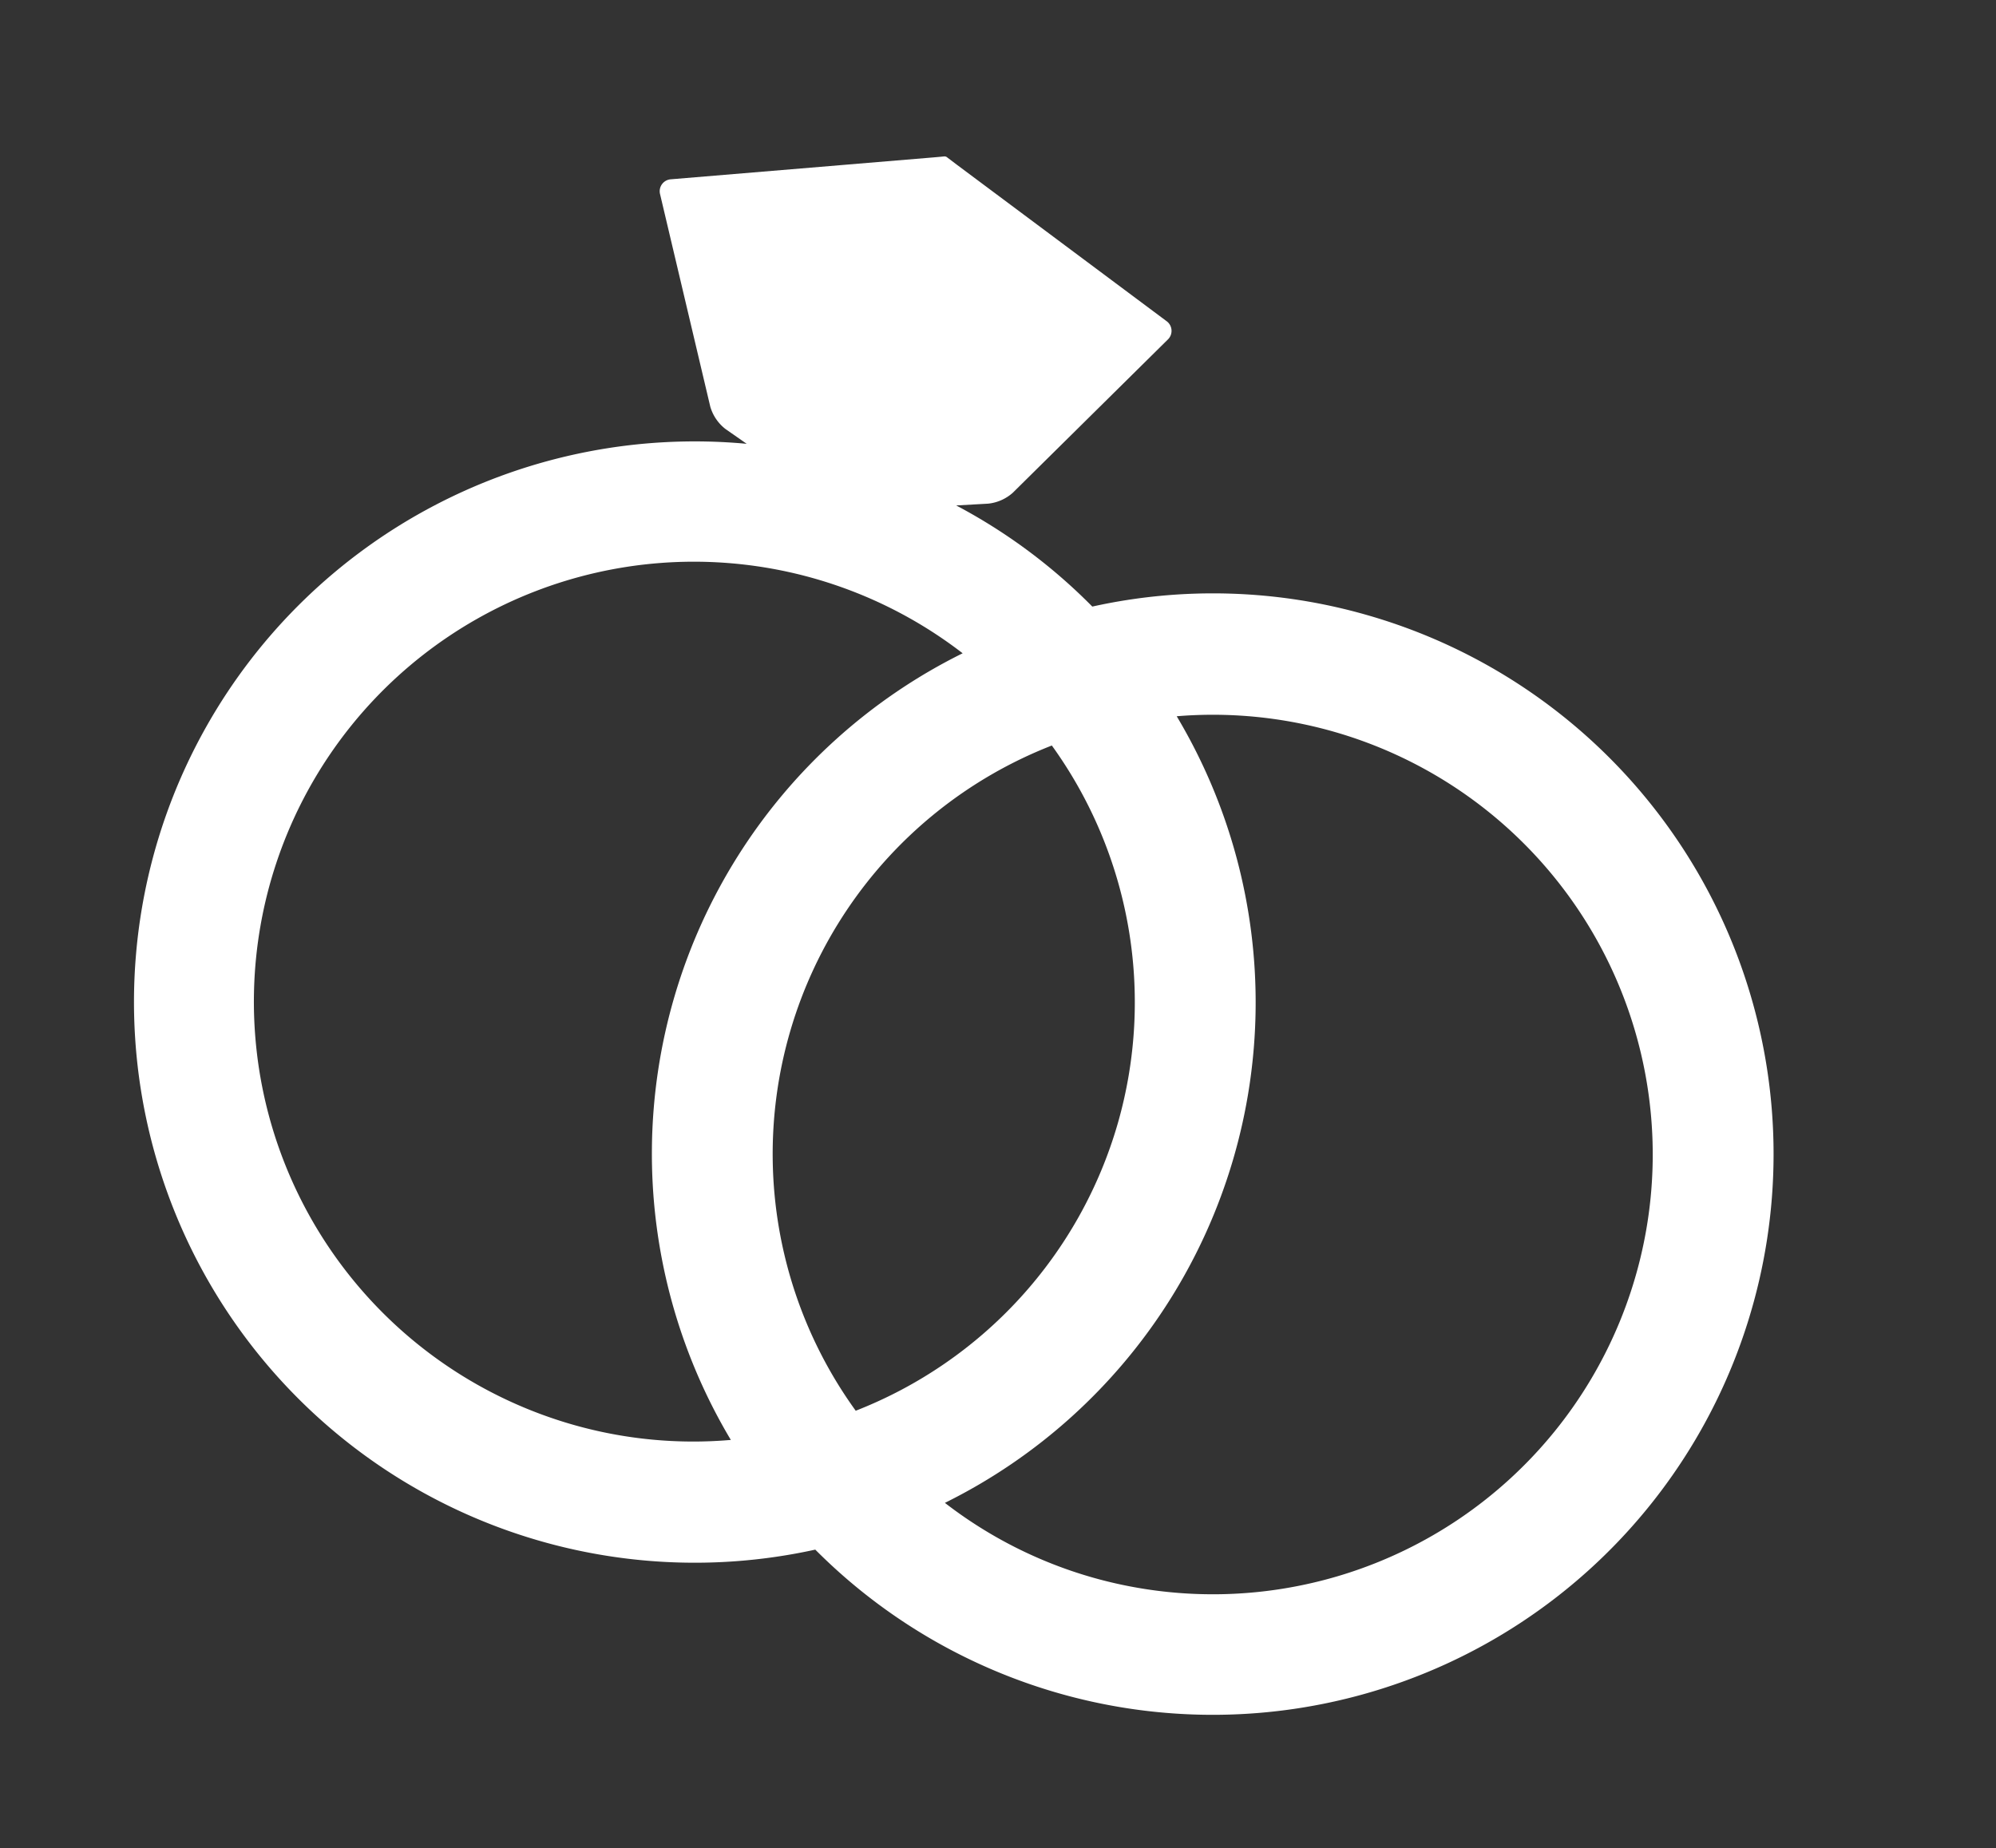 <svg xmlns="http://www.w3.org/2000/svg" width="56.831" height="52.628" viewBox="0 0 56.831 52.628">
  <rect x="0" y="0" width="56.831" height="52.628" fill="#333333" stroke="none"/>
  <g id="wedding-rings" transform="translate(20.74 -32.744) rotate(16)">
    <g id="Group_36" data-name="Group 36" transform="translate(0 34.064)">
      <path id="Path_36" data-name="Path 36" d="M31.34,43.3a15.881,15.881,0,0,0-7.594,1.924,15.853,15.853,0,0,0-4.519-1.7l.861-.3a1.25,1.25,0,0,0,.588-.491l3.038-5.407a.341.341,0,0,0-.182-.5l-6.972-2.638-.289-.112-.036-.014a.115.115,0,0,0-.072,0l-.036.014c-.065.027-.17.067-.291.113L8.864,36.833a.341.341,0,0,0-.182.5l3.039,5.417a1.247,1.247,0,0,0,.588.491l.7.24A15.966,15.966,0,1,0,23.566,73.213,15.967,15.967,0,1,0,31.34,43.3ZM28.5,59.166a12.5,12.5,0,0,1-4.917,9.928,12.486,12.486,0,0,1,.146-19.749A12.5,12.5,0,0,1,28.5,59.166ZM15.972,71.695A12.529,12.529,0,1,1,20.564,47.52a15.9,15.9,0,0,0-.17,23.353A12.465,12.465,0,0,1,15.972,71.695ZM31.34,71.8a12.449,12.449,0,0,1-4.593-.884,15.9,15.9,0,0,0,.17-23.352A12.523,12.523,0,1,1,31.34,71.8Z" transform="translate(0 -34.064)" fill="#FFF"/>
    </g>
  </g>
</svg>
